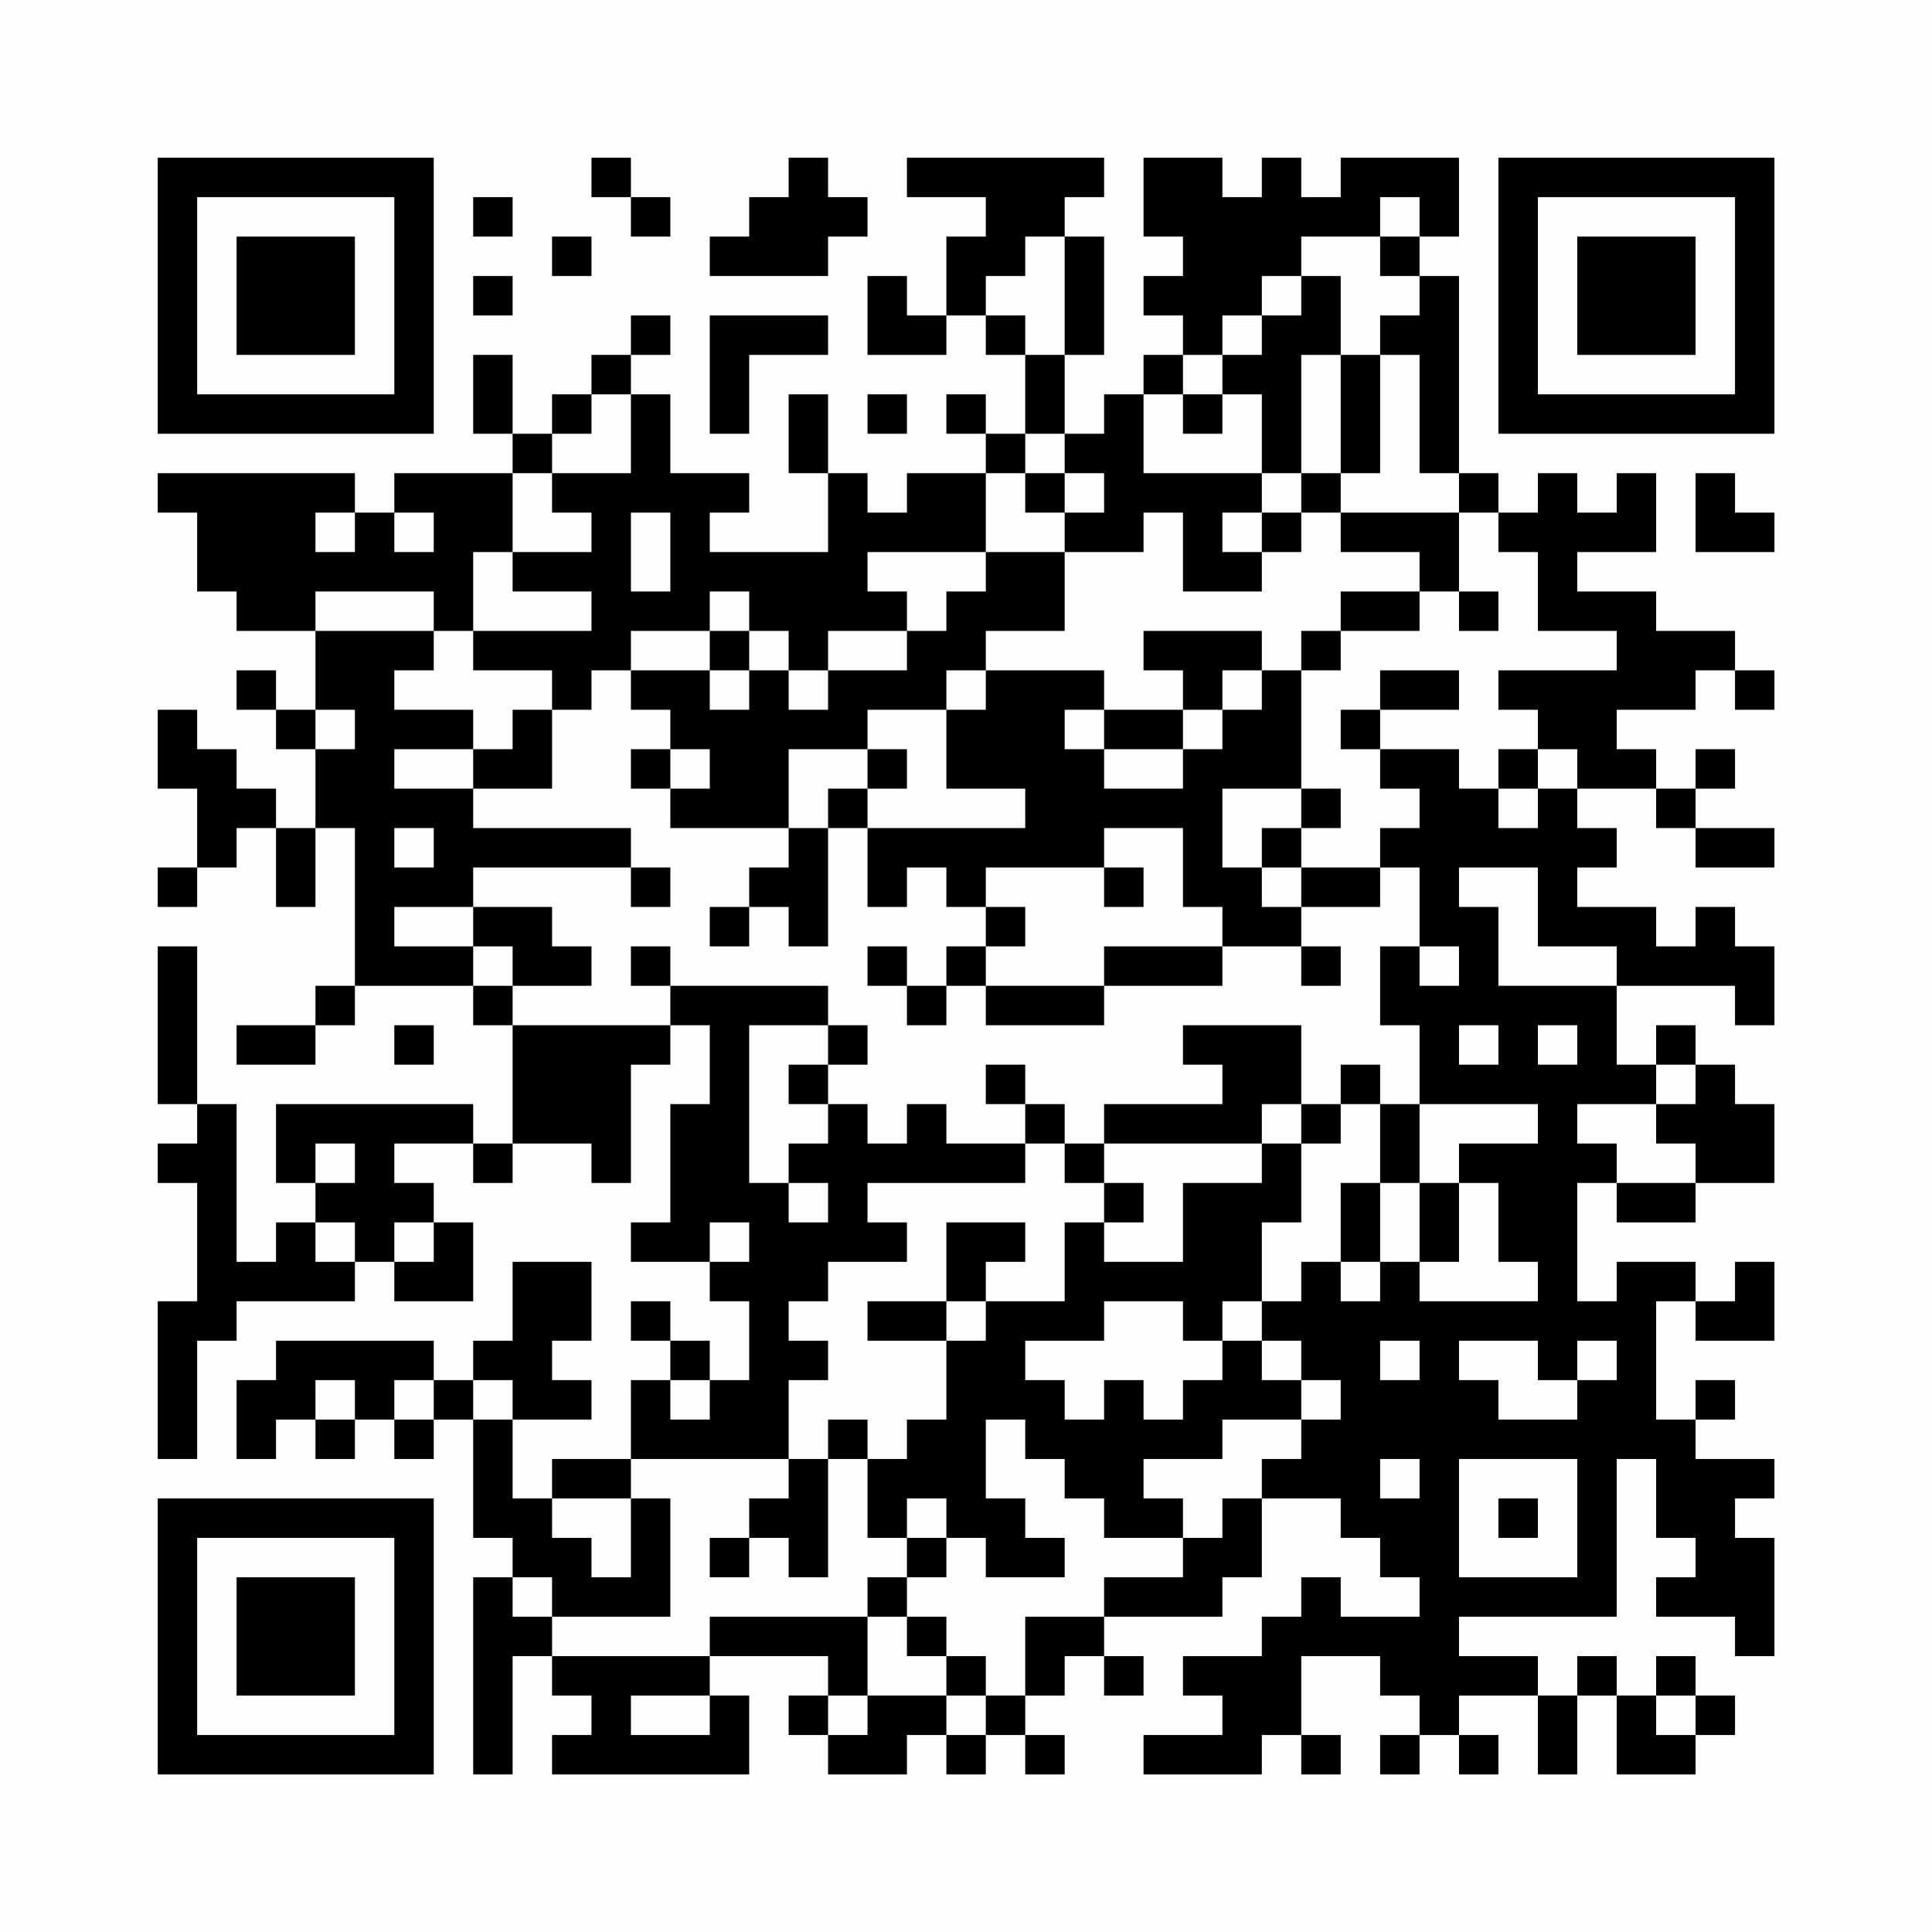 <?xml version="1.0" encoding="UTF-8"?>
<svg xmlns="http://www.w3.org/2000/svg" version="1.1" width="200" height="200" viewBox="0 0 200 200"><rect x="0" y="0" width="200" height="200" fill="#fefefe"/><g transform="scale(4.082)"><g transform="translate(4,4)"><path fill-rule="evenodd" d="M11 0L11 1L12 1L12 2L13 2L13 1L12 1L12 0ZM16 0L16 1L15 1L15 2L14 2L14 3L17 3L17 2L18 2L18 1L17 1L17 0ZM19 0L19 1L21 1L21 2L20 2L20 4L19 4L19 3L18 3L18 5L20 5L20 4L21 4L21 5L22 5L22 7L21 7L21 6L20 6L20 7L21 7L21 8L19 8L19 9L18 9L18 8L17 8L17 6L16 6L16 8L17 8L17 10L14 10L14 9L15 9L15 8L13 8L13 6L12 6L12 5L13 5L13 4L12 4L12 5L11 5L11 6L10 6L10 7L9 7L9 5L8 5L8 7L9 7L9 8L6 8L6 9L5 9L5 8L0 8L0 9L1 9L1 11L2 11L2 12L4 12L4 14L3 14L3 13L2 13L2 14L3 14L3 15L4 15L4 17L3 17L3 16L2 16L2 15L1 15L1 14L0 14L0 16L1 16L1 18L0 18L0 19L1 19L1 18L2 18L2 17L3 17L3 19L4 19L4 17L5 17L5 21L4 21L4 22L2 22L2 23L4 23L4 22L5 22L5 21L8 21L8 22L9 22L9 25L8 25L8 24L3 24L3 26L4 26L4 27L3 27L3 28L2 28L2 24L1 24L1 20L0 20L0 24L1 24L1 25L0 25L0 26L1 26L1 29L0 29L0 33L1 33L1 30L2 30L2 29L5 29L5 28L6 28L6 29L8 29L8 27L7 27L7 26L6 26L6 25L8 25L8 26L9 26L9 25L11 25L11 26L12 26L12 23L13 23L13 22L14 22L14 24L13 24L13 27L12 27L12 28L14 28L14 29L15 29L15 31L14 31L14 30L13 30L13 29L12 29L12 30L13 30L13 31L12 31L12 33L10 33L10 34L9 34L9 32L11 32L11 31L10 31L10 30L11 30L11 28L9 28L9 30L8 30L8 31L7 31L7 30L3 30L3 31L2 31L2 33L3 33L3 32L4 32L4 33L5 33L5 32L6 32L6 33L7 33L7 32L8 32L8 35L9 35L9 36L8 36L8 41L9 41L9 38L10 38L10 39L11 39L11 40L10 40L10 41L15 41L15 39L14 39L14 38L17 38L17 39L16 39L16 40L17 40L17 41L19 41L19 40L20 40L20 41L21 41L21 40L22 40L22 41L23 41L23 40L22 40L22 39L23 39L23 38L24 38L24 39L25 39L25 38L24 38L24 37L27 37L27 36L28 36L28 34L30 34L30 35L31 35L31 36L32 36L32 37L30 37L30 36L29 36L29 37L28 37L28 38L26 38L26 39L27 39L27 40L25 40L25 41L28 41L28 40L29 40L29 41L30 41L30 40L29 40L29 38L31 38L31 39L32 39L32 40L31 40L31 41L32 41L32 40L33 40L33 41L34 41L34 40L33 40L33 39L35 39L35 41L36 41L36 39L37 39L37 41L39 41L39 40L40 40L40 39L39 39L39 38L38 38L38 39L37 39L37 38L36 38L36 39L35 39L35 38L33 38L33 37L37 37L37 33L38 33L38 35L39 35L39 36L38 36L38 37L40 37L40 38L41 38L41 35L40 35L40 34L41 34L41 33L39 33L39 32L40 32L40 31L39 31L39 32L38 32L38 29L39 29L39 30L41 30L41 28L40 28L40 29L39 29L39 28L37 28L37 29L36 29L36 26L37 26L37 27L39 27L39 26L41 26L41 24L40 24L40 23L39 23L39 22L38 22L38 23L37 23L37 21L40 21L40 22L41 22L41 20L40 20L40 19L39 19L39 20L38 20L38 19L36 19L36 18L37 18L37 17L36 17L36 16L38 16L38 17L39 17L39 18L41 18L41 17L39 17L39 16L40 16L40 15L39 15L39 16L38 16L38 15L37 15L37 14L39 14L39 13L40 13L40 14L41 14L41 13L40 13L40 12L38 12L38 11L36 11L36 10L38 10L38 8L37 8L37 9L36 9L36 8L35 8L35 9L34 9L34 8L33 8L33 3L32 3L32 2L33 2L33 0L30 0L30 1L29 1L29 0L28 0L28 1L27 1L27 0L25 0L25 2L26 2L26 3L25 3L25 4L26 4L26 5L25 5L25 6L24 6L24 7L23 7L23 5L24 5L24 2L23 2L23 1L24 1L24 0ZM8 1L8 2L9 2L9 1ZM31 1L31 2L29 2L29 3L28 3L28 4L27 4L27 5L26 5L26 6L25 6L25 8L28 8L28 9L27 9L27 10L28 10L28 11L26 11L26 9L25 9L25 10L23 10L23 9L24 9L24 8L23 8L23 7L22 7L22 8L21 8L21 10L18 10L18 11L19 11L19 12L17 12L17 13L16 13L16 12L15 12L15 11L14 11L14 12L12 12L12 13L11 13L11 14L10 14L10 13L8 13L8 12L11 12L11 11L9 11L9 10L11 10L11 9L10 9L10 8L12 8L12 6L11 6L11 7L10 7L10 8L9 8L9 10L8 10L8 12L7 12L7 11L4 11L4 12L7 12L7 13L6 13L6 14L8 14L8 15L6 15L6 16L8 16L8 17L12 17L12 18L8 18L8 19L6 19L6 20L8 20L8 21L9 21L9 22L13 22L13 21L17 21L17 22L15 22L15 26L16 26L16 27L17 27L17 26L16 26L16 25L17 25L17 24L18 24L18 25L19 25L19 24L20 24L20 25L22 25L22 26L18 26L18 27L19 27L19 28L17 28L17 29L16 29L16 30L17 30L17 31L16 31L16 33L12 33L12 34L10 34L10 35L11 35L11 36L12 36L12 34L13 34L13 37L10 37L10 36L9 36L9 37L10 37L10 38L14 38L14 37L18 37L18 39L17 39L17 40L18 40L18 39L20 39L20 40L21 40L21 39L22 39L22 37L24 37L24 36L26 36L26 35L27 35L27 34L28 34L28 33L29 33L29 32L30 32L30 31L29 31L29 30L28 30L28 29L29 29L29 28L30 28L30 29L31 29L31 28L32 28L32 29L35 29L35 28L34 28L34 26L33 26L33 25L35 25L35 24L32 24L32 22L31 22L31 20L32 20L32 21L33 21L33 20L32 20L32 18L31 18L31 17L32 17L32 16L31 16L31 15L33 15L33 16L34 16L34 17L35 17L35 16L36 16L36 15L35 15L35 14L34 14L34 13L37 13L37 12L35 12L35 10L34 10L34 9L33 9L33 8L32 8L32 5L31 5L31 4L32 4L32 3L31 3L31 2L32 2L32 1ZM10 2L10 3L11 3L11 2ZM22 2L22 3L21 3L21 4L22 4L22 5L23 5L23 2ZM8 3L8 4L9 4L9 3ZM29 3L29 4L28 4L28 5L27 5L27 6L26 6L26 7L27 7L27 6L28 6L28 8L29 8L29 9L28 9L28 10L29 10L29 9L30 9L30 10L32 10L32 11L30 11L30 12L29 12L29 13L28 13L28 12L25 12L25 13L26 13L26 14L24 14L24 13L21 13L21 12L23 12L23 10L21 10L21 11L20 11L20 12L19 12L19 13L17 13L17 14L16 14L16 13L15 13L15 12L14 12L14 13L12 13L12 14L13 14L13 15L12 15L12 16L13 16L13 17L16 17L16 18L15 18L15 19L14 19L14 20L15 20L15 19L16 19L16 20L17 20L17 17L18 17L18 19L19 19L19 18L20 18L20 19L21 19L21 20L20 20L20 21L19 21L19 20L18 20L18 21L19 21L19 22L20 22L20 21L21 21L21 22L24 22L24 21L27 21L27 20L29 20L29 21L30 21L30 20L29 20L29 19L31 19L31 18L29 18L29 17L30 17L30 16L29 16L29 13L30 13L30 12L32 12L32 11L33 11L33 12L34 12L34 11L33 11L33 9L30 9L30 8L31 8L31 5L30 5L30 3ZM14 4L14 7L15 7L15 5L17 5L17 4ZM29 5L29 8L30 8L30 5ZM18 6L18 7L19 7L19 6ZM22 8L22 9L23 9L23 8ZM39 8L39 10L41 10L41 9L40 9L40 8ZM4 9L4 10L5 10L5 9ZM6 9L6 10L7 10L7 9ZM12 9L12 11L13 11L13 9ZM14 13L14 14L15 14L15 13ZM20 13L20 14L18 14L18 15L16 15L16 17L17 17L17 16L18 16L18 17L22 17L22 16L20 16L20 14L21 14L21 13ZM27 13L27 14L26 14L26 15L24 15L24 14L23 14L23 15L24 15L24 16L26 16L26 15L27 15L27 14L28 14L28 13ZM31 13L31 14L30 14L30 15L31 15L31 14L33 14L33 13ZM4 14L4 15L5 15L5 14ZM9 14L9 15L8 15L8 16L10 16L10 14ZM13 15L13 16L14 16L14 15ZM18 15L18 16L19 16L19 15ZM34 15L34 16L35 16L35 15ZM27 16L27 18L28 18L28 19L29 19L29 18L28 18L28 17L29 17L29 16ZM6 17L6 18L7 18L7 17ZM24 17L24 18L21 18L21 19L22 19L22 20L21 20L21 21L24 21L24 20L27 20L27 19L26 19L26 17ZM12 18L12 19L13 19L13 18ZM24 18L24 19L25 19L25 18ZM33 18L33 19L34 19L34 21L37 21L37 20L35 20L35 18ZM8 19L8 20L9 20L9 21L11 21L11 20L10 20L10 19ZM12 20L12 21L13 21L13 20ZM6 22L6 23L7 23L7 22ZM17 22L17 23L16 23L16 24L17 24L17 23L18 23L18 22ZM26 22L26 23L27 23L27 24L24 24L24 25L23 25L23 24L22 24L22 23L21 23L21 24L22 24L22 25L23 25L23 26L24 26L24 27L23 27L23 29L21 29L21 28L22 28L22 27L20 27L20 29L18 29L18 30L20 30L20 32L19 32L19 33L18 33L18 32L17 32L17 33L16 33L16 34L15 34L15 35L14 35L14 36L15 36L15 35L16 35L16 36L17 36L17 33L18 33L18 35L19 35L19 36L18 36L18 37L19 37L19 38L20 38L20 39L21 39L21 38L20 38L20 37L19 37L19 36L20 36L20 35L21 35L21 36L23 36L23 35L22 35L22 34L21 34L21 32L22 32L22 33L23 33L23 34L24 34L24 35L26 35L26 34L25 34L25 33L27 33L27 32L29 32L29 31L28 31L28 30L27 30L27 29L28 29L28 27L29 27L29 25L30 25L30 24L31 24L31 26L30 26L30 28L31 28L31 26L32 26L32 28L33 28L33 26L32 26L32 24L31 24L31 23L30 23L30 24L29 24L29 22ZM33 22L33 23L34 23L34 22ZM35 22L35 23L36 23L36 22ZM38 23L38 24L36 24L36 25L37 25L37 26L39 26L39 25L38 25L38 24L39 24L39 23ZM28 24L28 25L24 25L24 26L25 26L25 27L24 27L24 28L26 28L26 26L28 26L28 25L29 25L29 24ZM4 25L4 26L5 26L5 25ZM4 27L4 28L5 28L5 27ZM6 27L6 28L7 28L7 27ZM14 27L14 28L15 28L15 27ZM20 29L20 30L21 30L21 29ZM24 29L24 30L22 30L22 31L23 31L23 32L24 32L24 31L25 31L25 32L26 32L26 31L27 31L27 30L26 30L26 29ZM31 30L31 31L32 31L32 30ZM33 30L33 31L34 31L34 32L36 32L36 31L37 31L37 30L36 30L36 31L35 31L35 30ZM4 31L4 32L5 32L5 31ZM6 31L6 32L7 32L7 31ZM8 31L8 32L9 32L9 31ZM13 31L13 32L14 32L14 31ZM31 33L31 34L32 34L32 33ZM33 33L33 36L36 36L36 33ZM19 34L19 35L20 35L20 34ZM34 34L34 35L35 35L35 34ZM12 39L12 40L14 40L14 39ZM38 39L38 40L39 40L39 39ZM0 0L0 7L7 7L7 0ZM1 1L1 6L6 6L6 1ZM2 2L2 5L5 5L5 2ZM34 0L34 7L41 7L41 0ZM35 1L35 6L40 6L40 1ZM36 2L36 5L39 5L39 2ZM0 34L0 41L7 41L7 34ZM1 35L1 40L6 40L6 35ZM2 36L2 39L5 39L5 36Z" fill="#000000"/></g></g></svg>
